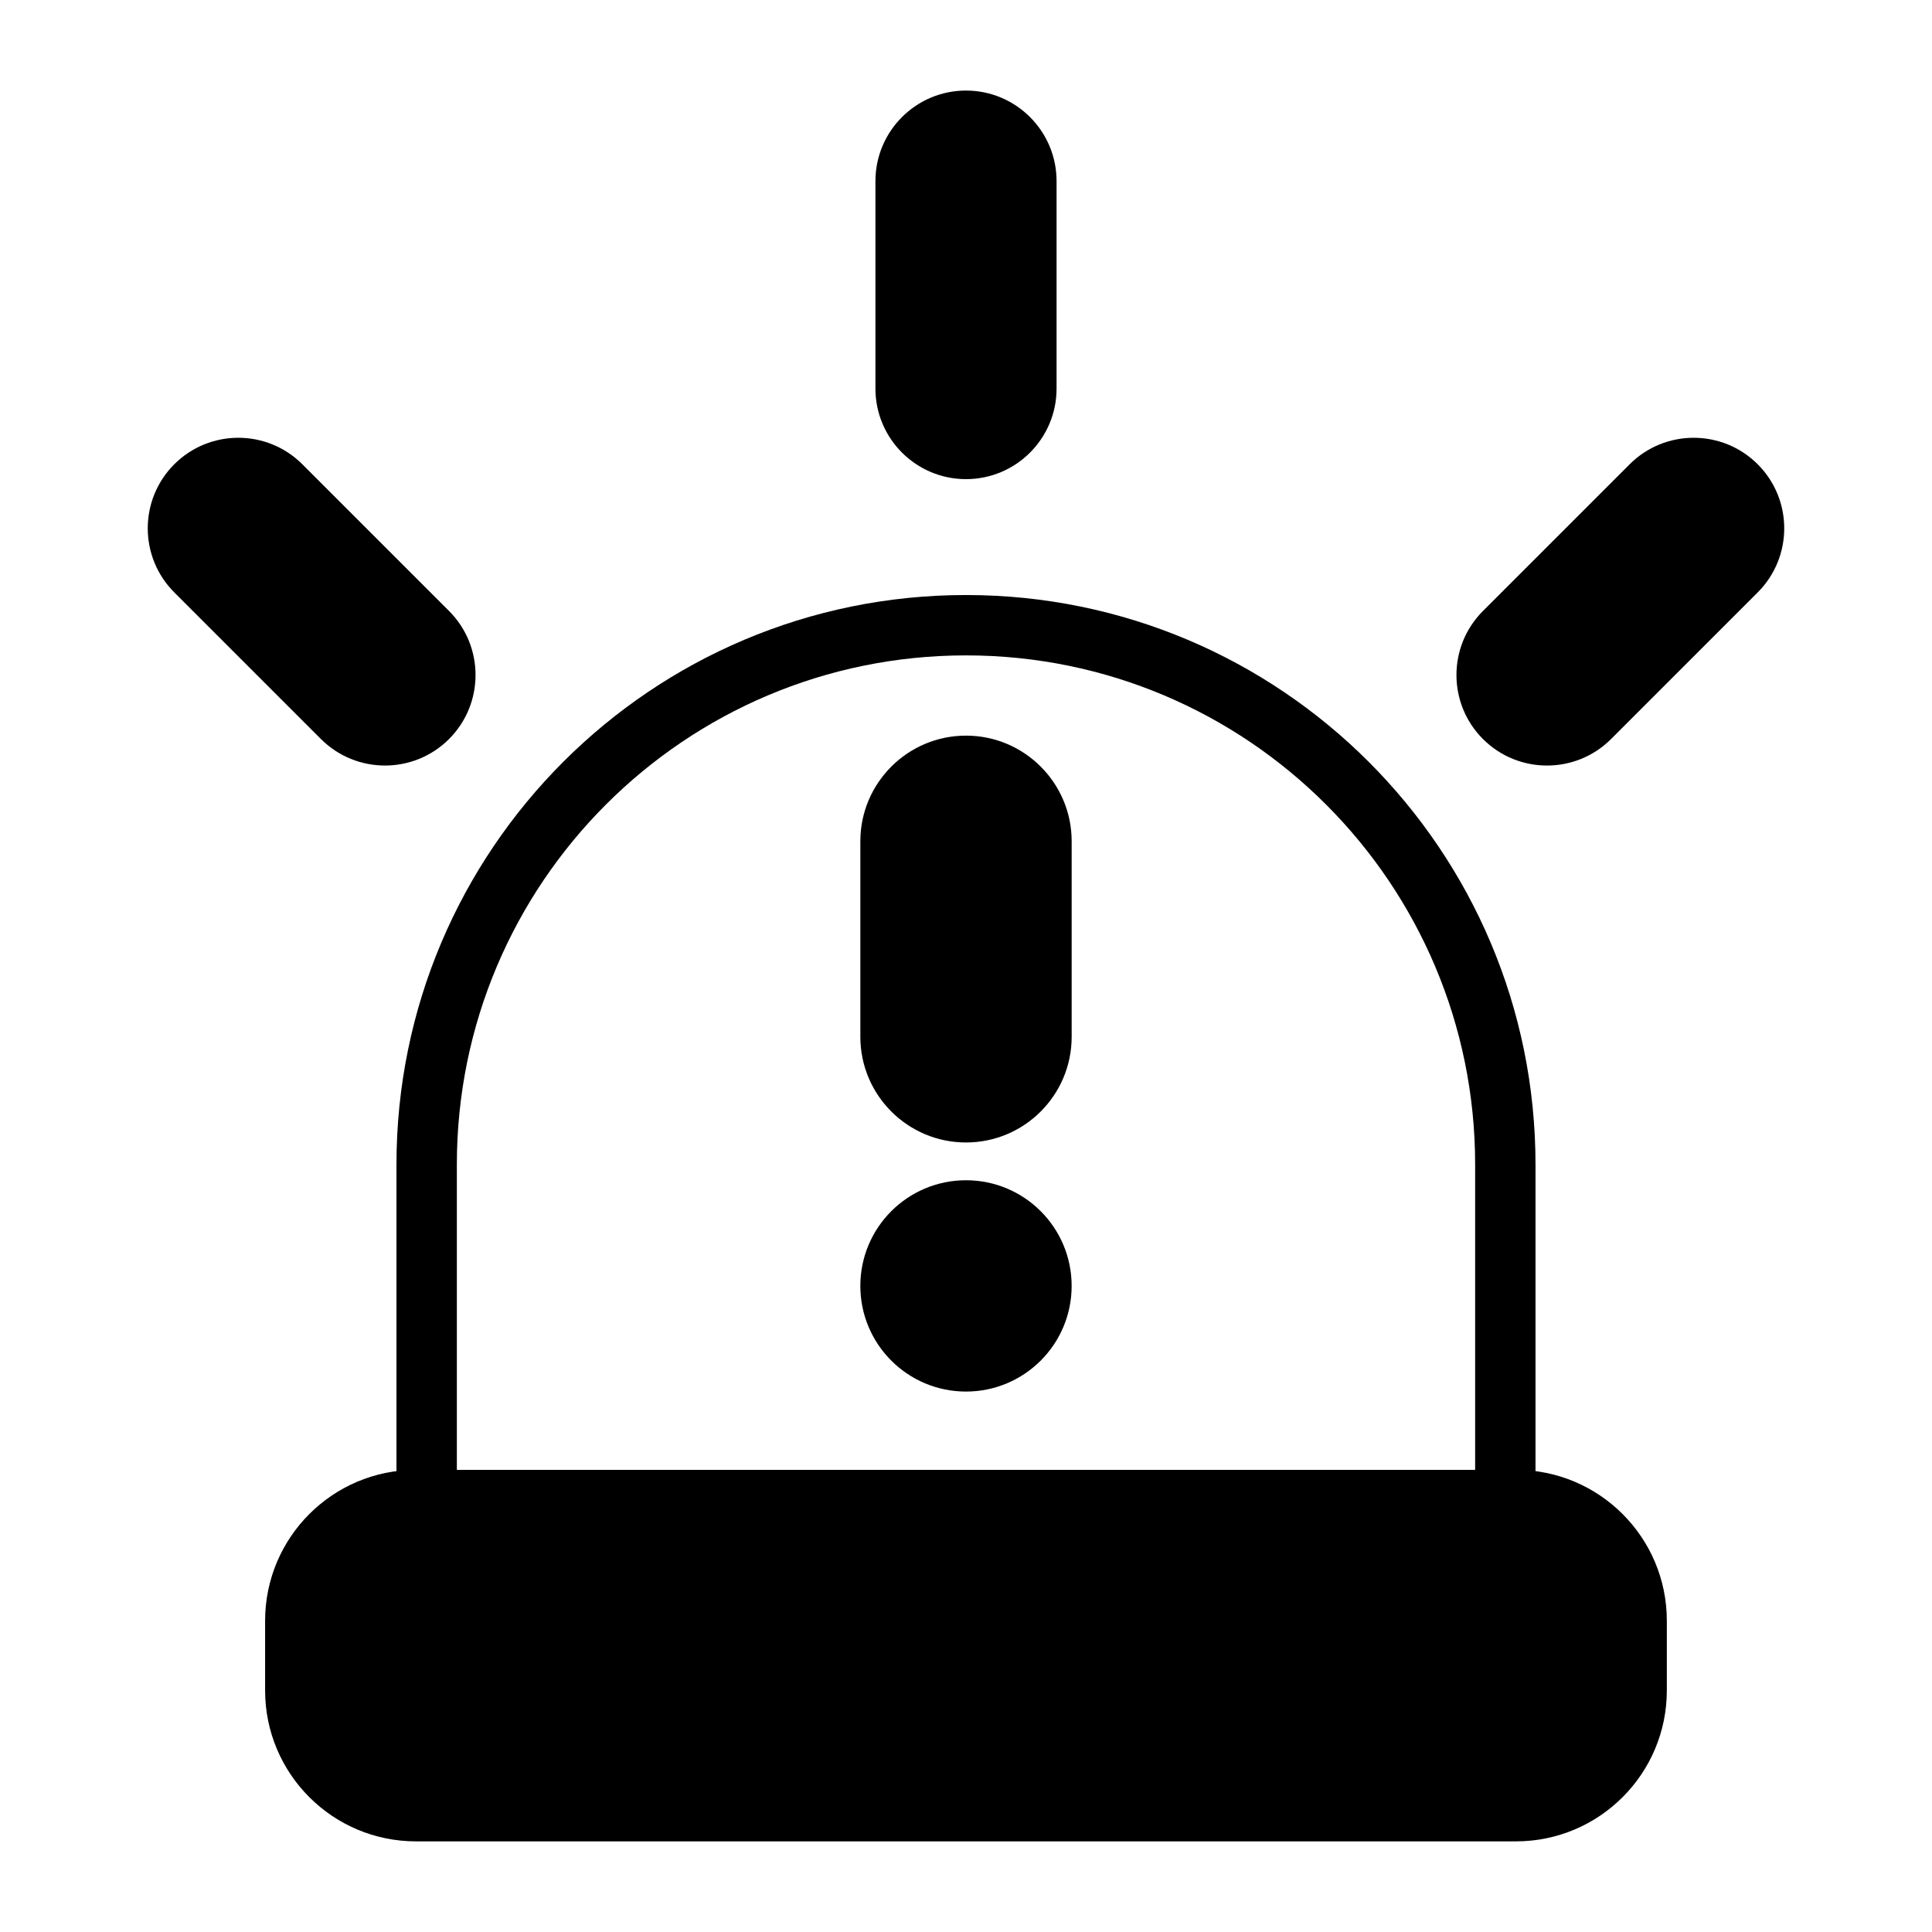 <?xml version="1.0" encoding="UTF-8"?>
<svg width="1200pt" height="1200pt" version="1.1" viewBox="0 0 1200 1200" xmlns="http://www.w3.org/2000/svg">
 <path d="m1035.3 1006.7c0-51.789-41.98-93.75-93.75-93.75h-683.14c-51.77 0-93.75 41.961-93.75 93.75v43.258c0 51.77 41.98 93.75 93.75 93.75h683.14c51.77 0 93.75-41.98 93.75-93.75z" fill-rule="evenodd"/>
 <path d="m246.26 932.91c0 5.477 2.398 10.688 6.562 14.25 4.164 3.562 9.676 5.117 15.074 4.273 3.977-0.617 8.023-0.938 12.168-0.938h639.86c4.144 0 8.195 0.32 12.168 0.938 5.398 0.844 10.914-0.711 15.074-4.273 4.164-3.562 6.562-8.773 6.562-14.25v-209.59c0-195.36-158.36-353.74-353.74-353.74s-353.74 158.38-353.74 353.74v209.59zm669.98-19.914h-632.48v-189.68c0-174.66 141.58-316.24 316.24-316.24s316.24 141.58 316.24 316.24z" fill-rule="evenodd"/>
 <path d="m543.75 112.5v128.85c0 31.031 25.199 56.25 56.25 56.25s56.25-25.219 56.25-56.25v-128.85c0-31.051-25.199-56.25-56.25-56.25s-56.25 25.199-56.25 56.25z" fill-rule="evenodd"/>
 <path d="m108.24 367.93 91.105 91.105c21.957 21.938 57.602 21.938 79.555 0 21.957-21.957 21.957-57.602 0-79.555l-91.105-91.105c-21.957-21.957-57.602-21.957-79.555 0-21.957 21.957-21.957 57.602 0 79.555z" fill-rule="evenodd"/>
 <path d="m1012.2 288.38-91.105 91.105c-21.957 21.957-21.957 57.602 0 79.555 21.957 21.938 57.602 21.938 79.555 0l91.105-91.105c21.957-21.957 21.957-57.602 0-79.555-21.957-21.957-57.602-21.957-79.555 0z" fill-rule="evenodd"/>
 <path d="m534.38 522.54v121.45c0 36.207 29.398 65.625 65.625 65.625s65.625-29.418 65.625-65.625v-121.45c0-36.207-29.398-65.625-65.625-65.625s-65.625 29.418-65.625 65.625z" fill-rule="evenodd"/>
 <path d="m665.62 798.7c0 36.242-29.383 65.625-65.625 65.625s-65.625-29.383-65.625-65.625c0-36.246 29.383-65.625 65.625-65.625s65.625 29.379 65.625 65.625" fill-rule="evenodd"/>
</svg>
